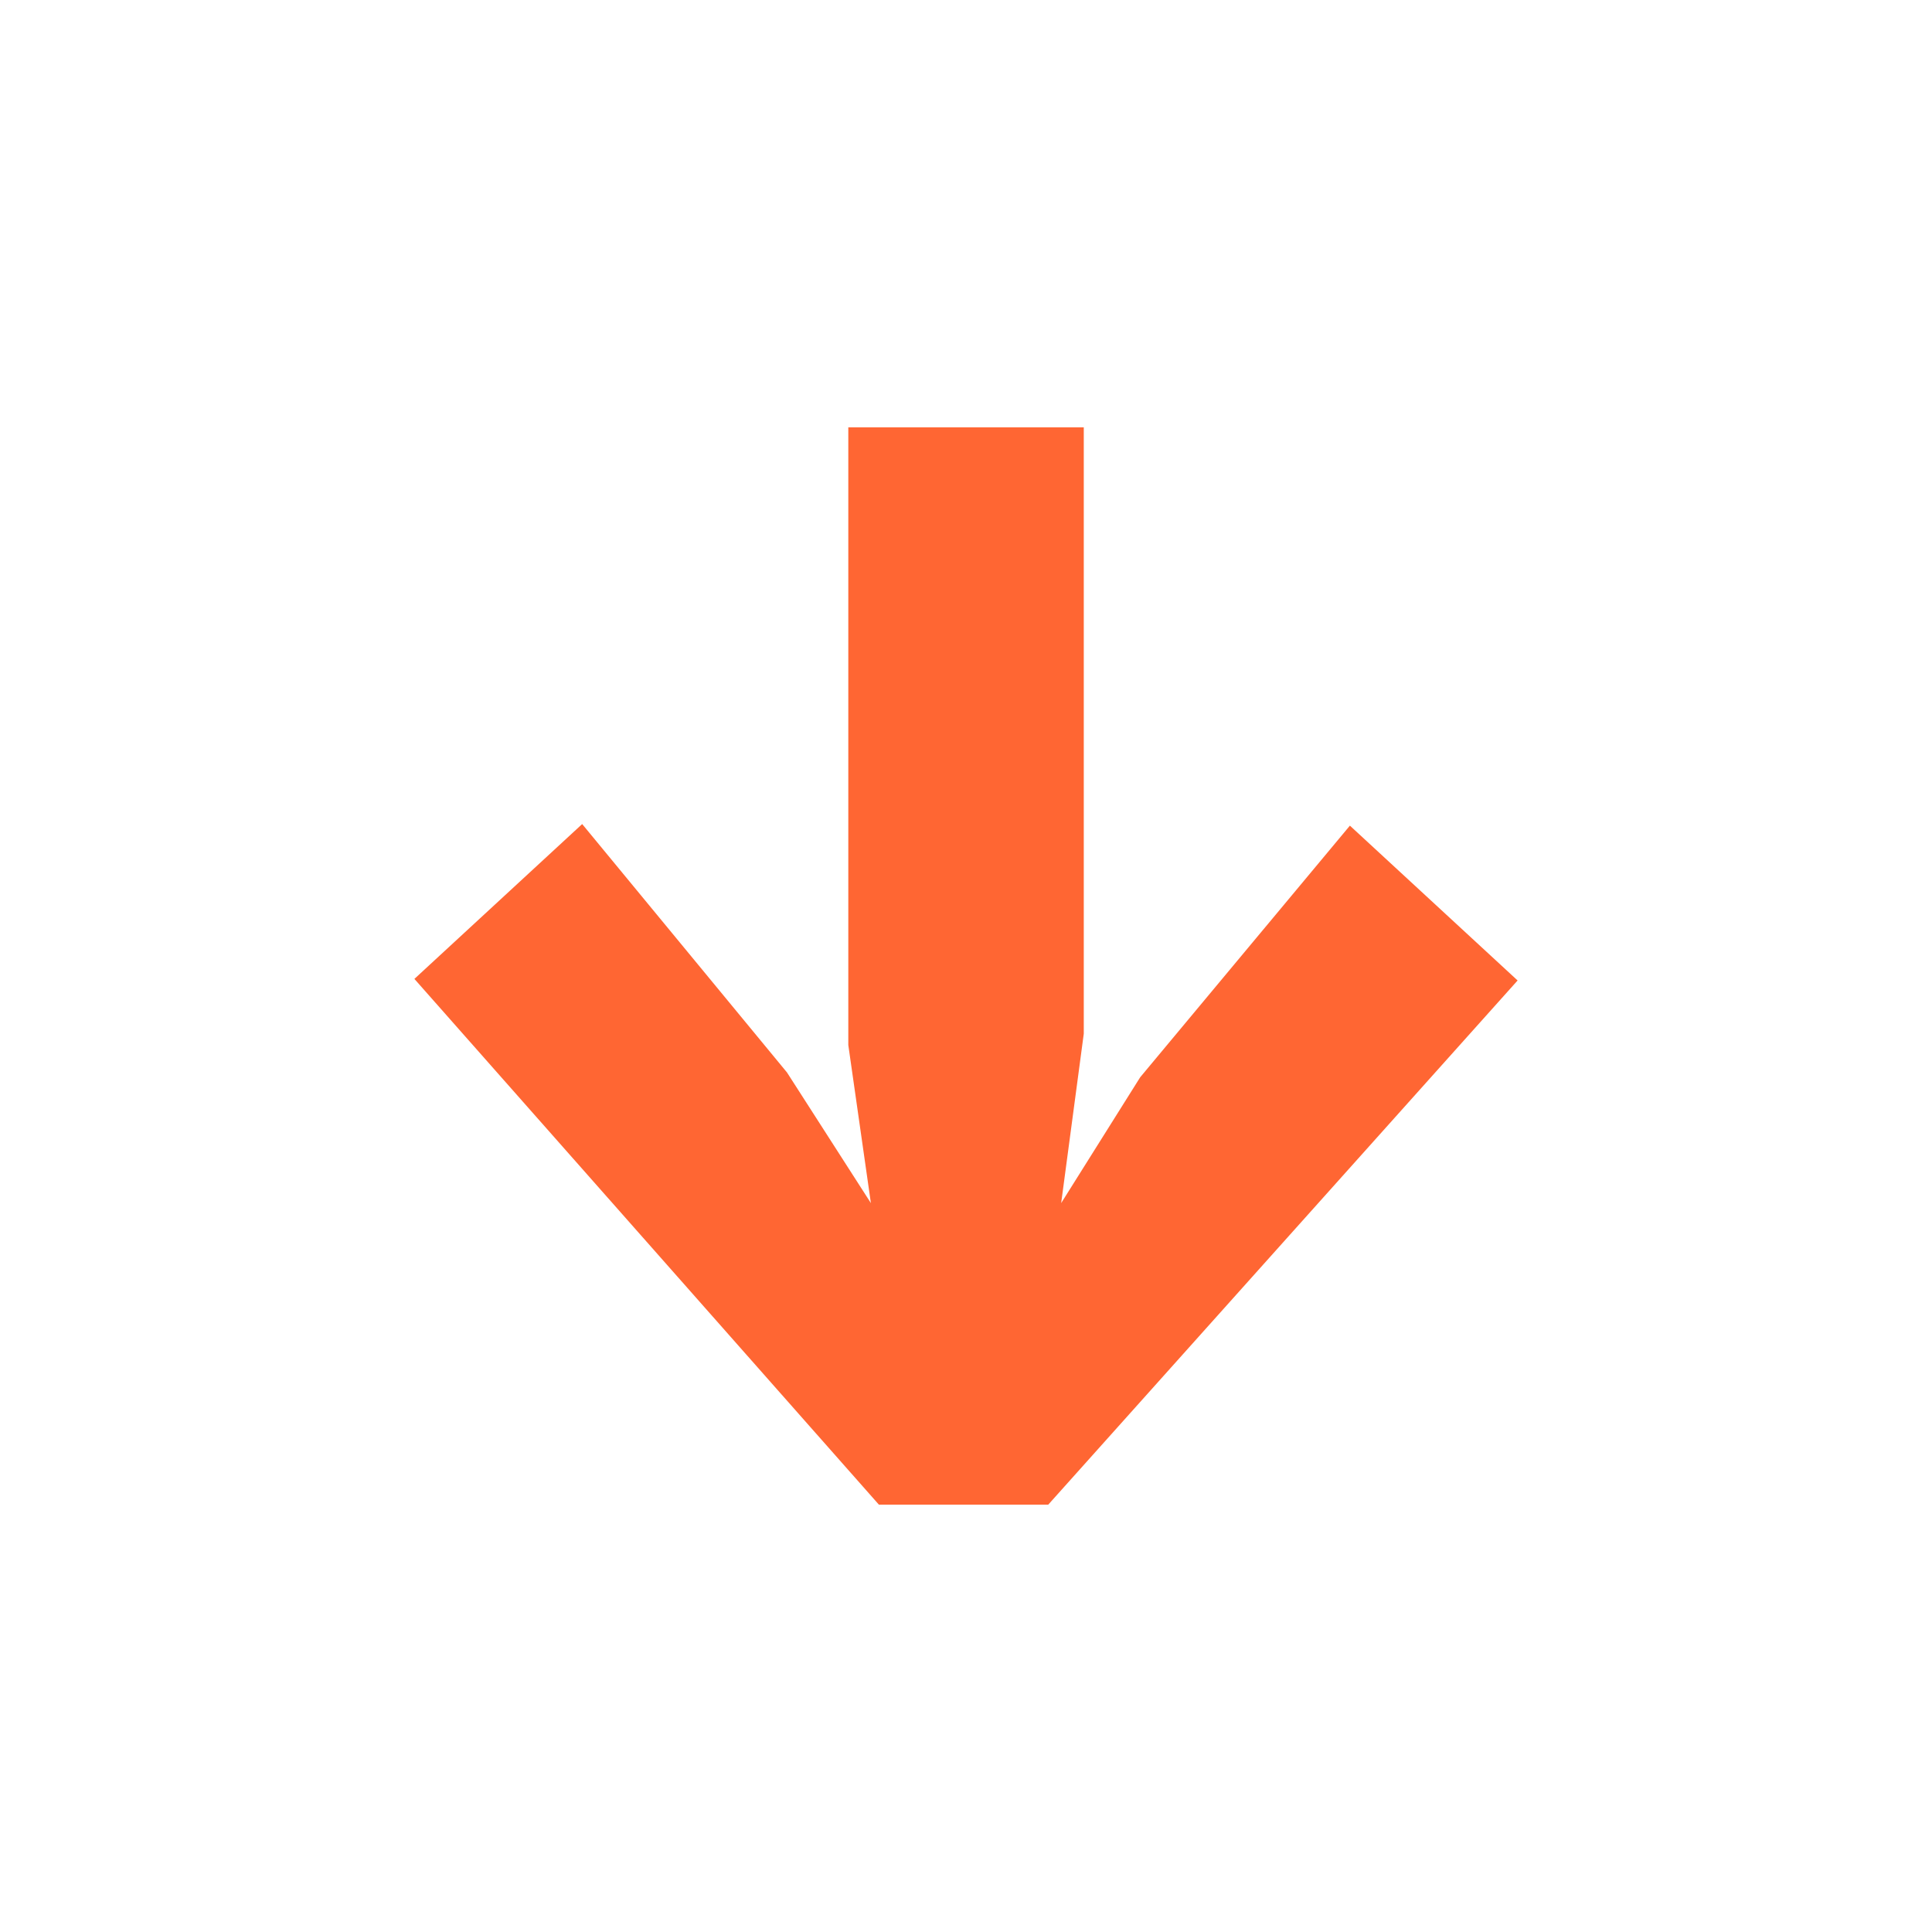 <?xml version="1.0" encoding="utf-8"?>
<!-- Generator: Adobe Illustrator 16.0.0, SVG Export Plug-In . SVG Version: 6.00 Build 0)  -->
<!DOCTYPE svg PUBLIC "-//W3C//DTD SVG 1.1//EN" "http://www.w3.org/Graphics/SVG/1.1/DTD/svg11.dtd">
<svg version="1.1" id="Livello_1" xmlns="http://www.w3.org/2000/svg" xmlns:xlink="http://www.w3.org/1999/xlink" x="0px" y="0px"
	 width="100px" height="100px" viewBox="0 0 100 100" enable-background="new 0 0 100 100" xml:space="preserve">
<path fill="#FF6633" d="M40.733,55.508l4.344,6.764l-1.169-8.182V22.119h12.188v31.387l-1.17,8.766l4.09-6.513L69.87,42.735
	l8.681,8.014L54.257,77.881h-8.765L21.449,50.668l8.684-8.015L40.733,55.508z"/>
</svg>

